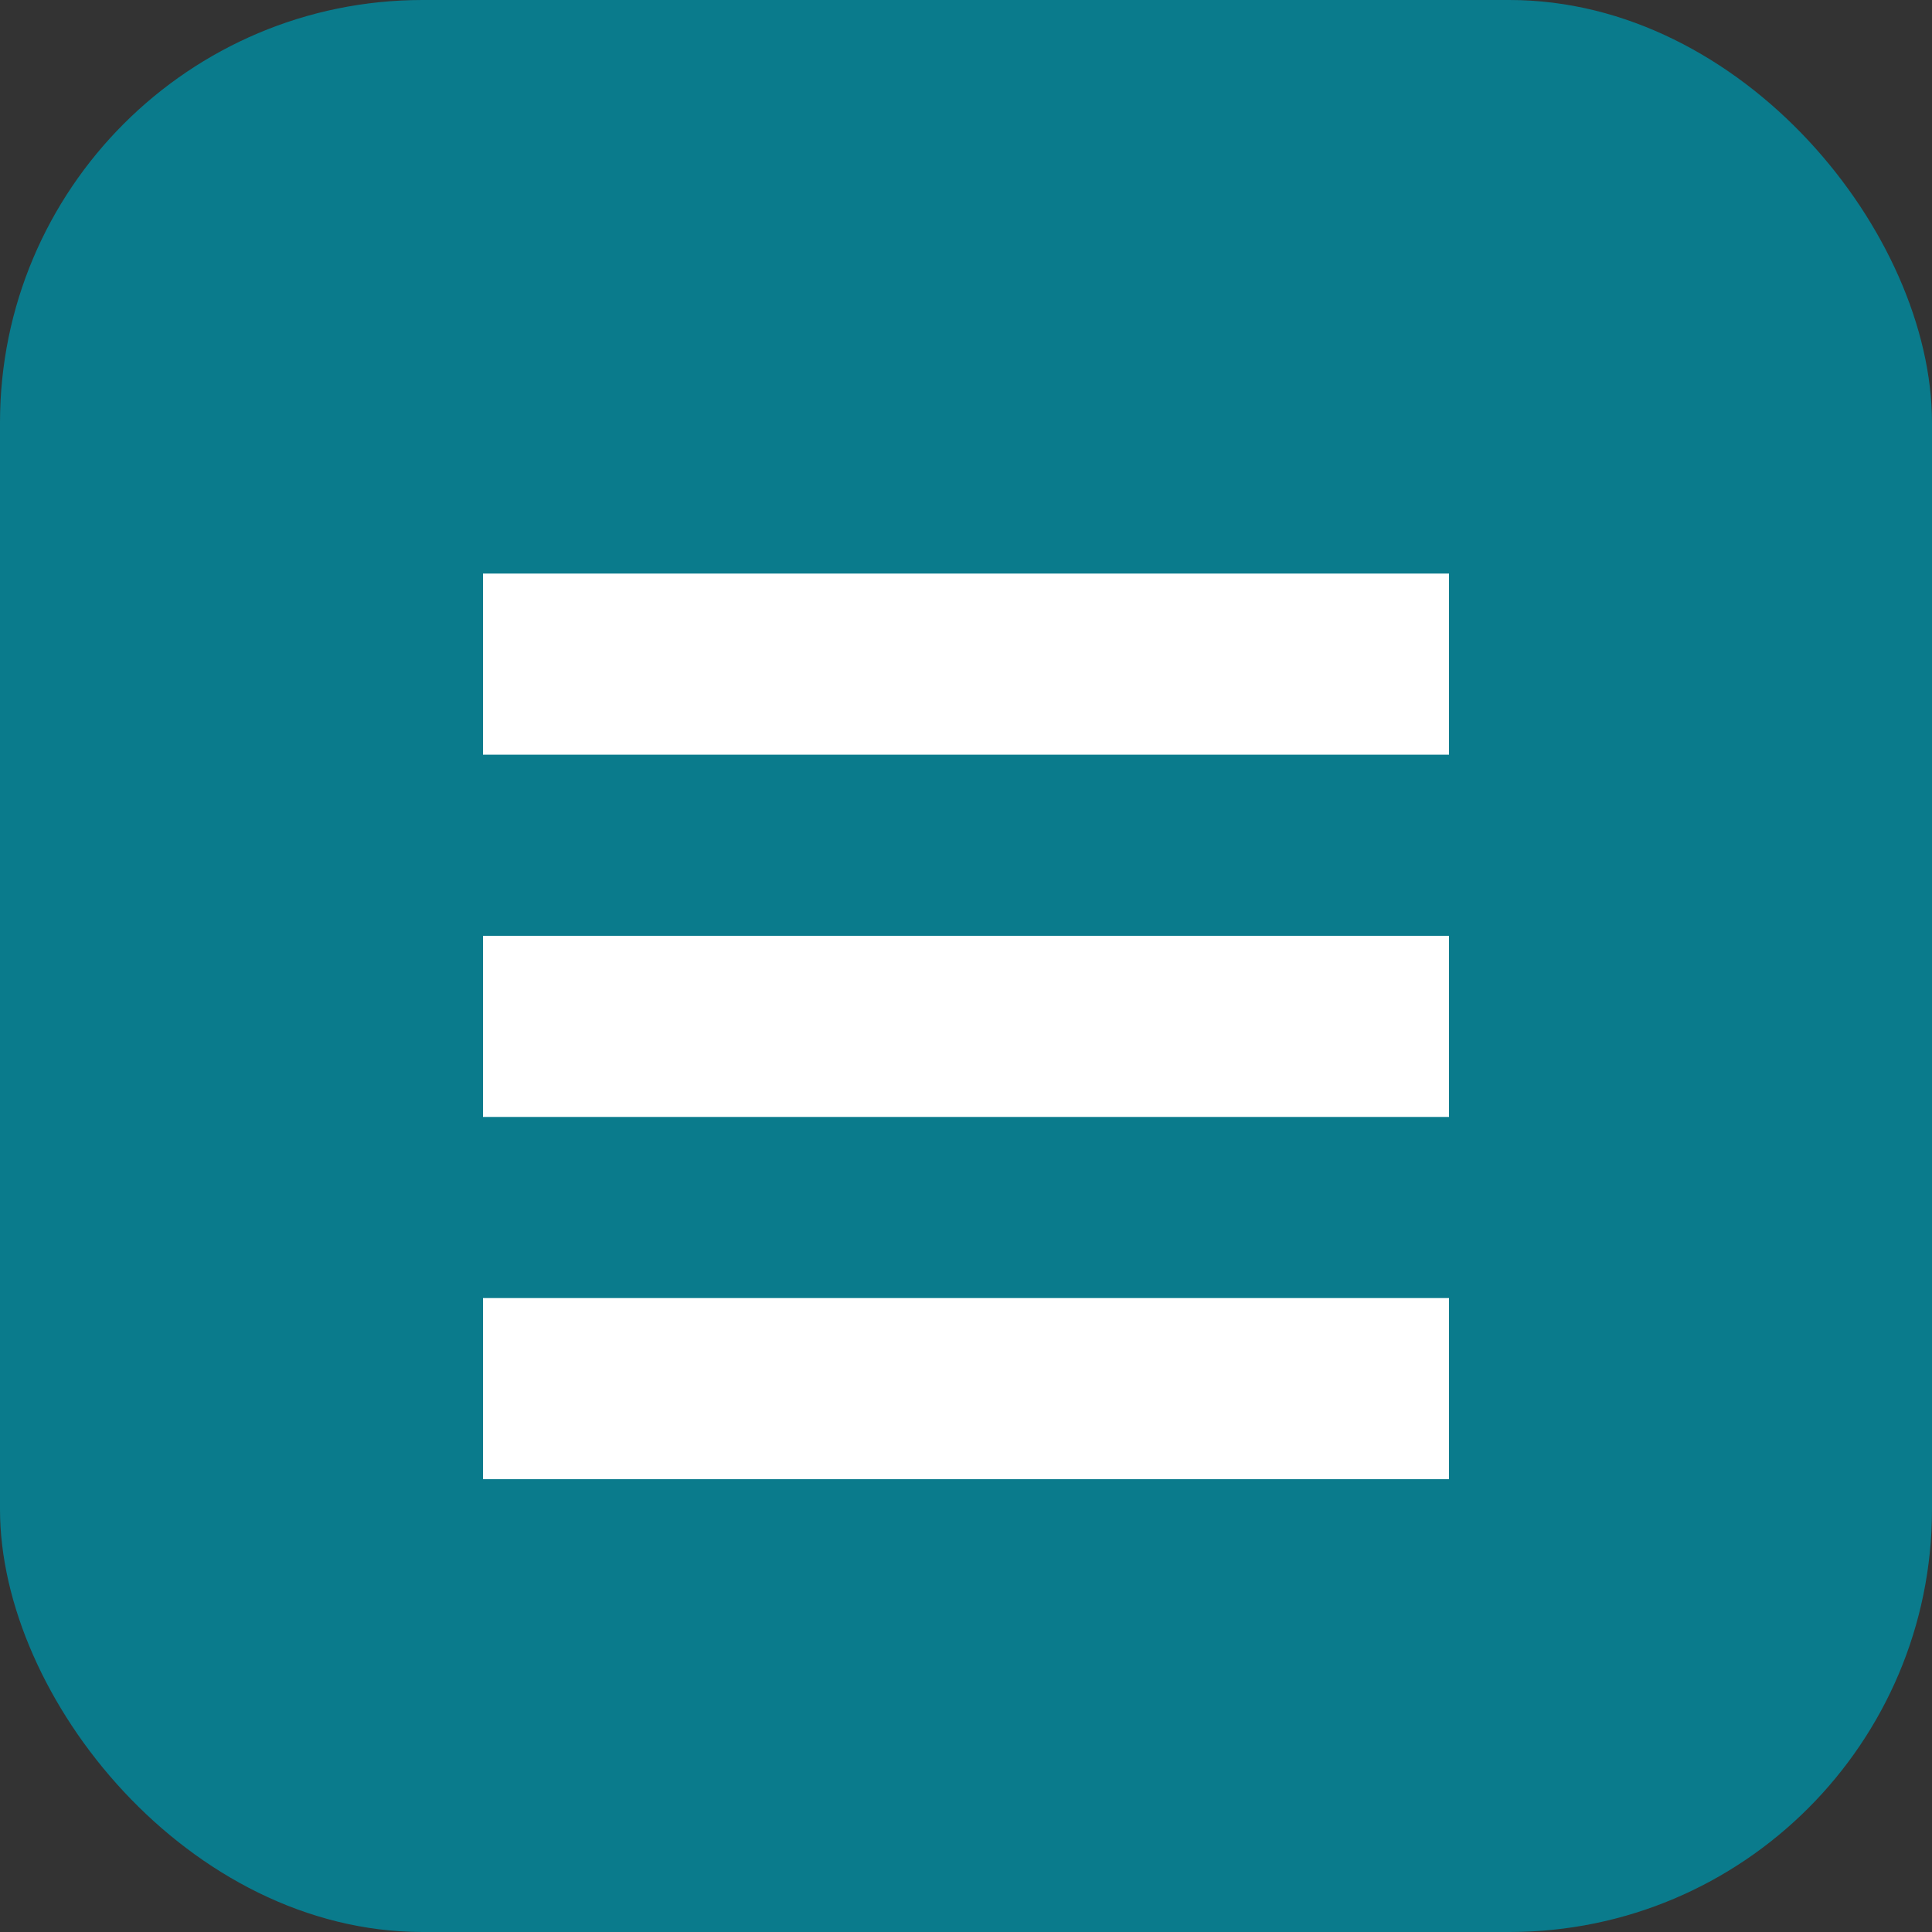 <svg xmlns="http://www.w3.org/2000/svg" viewBox="0 0 64 64"><rect x="0" y="0" width="64" height="64" fill="#333333" stroke="none"/><rect width="64" height="64" rx="14" fill="#0a7b8c"/><path d="M16 34h32" stroke="white" stroke-width="6"/><path d="M16 22h32" stroke="white" stroke-width="6"/><path d="M16 46h32" stroke="white" stroke-width="6"/></svg>
